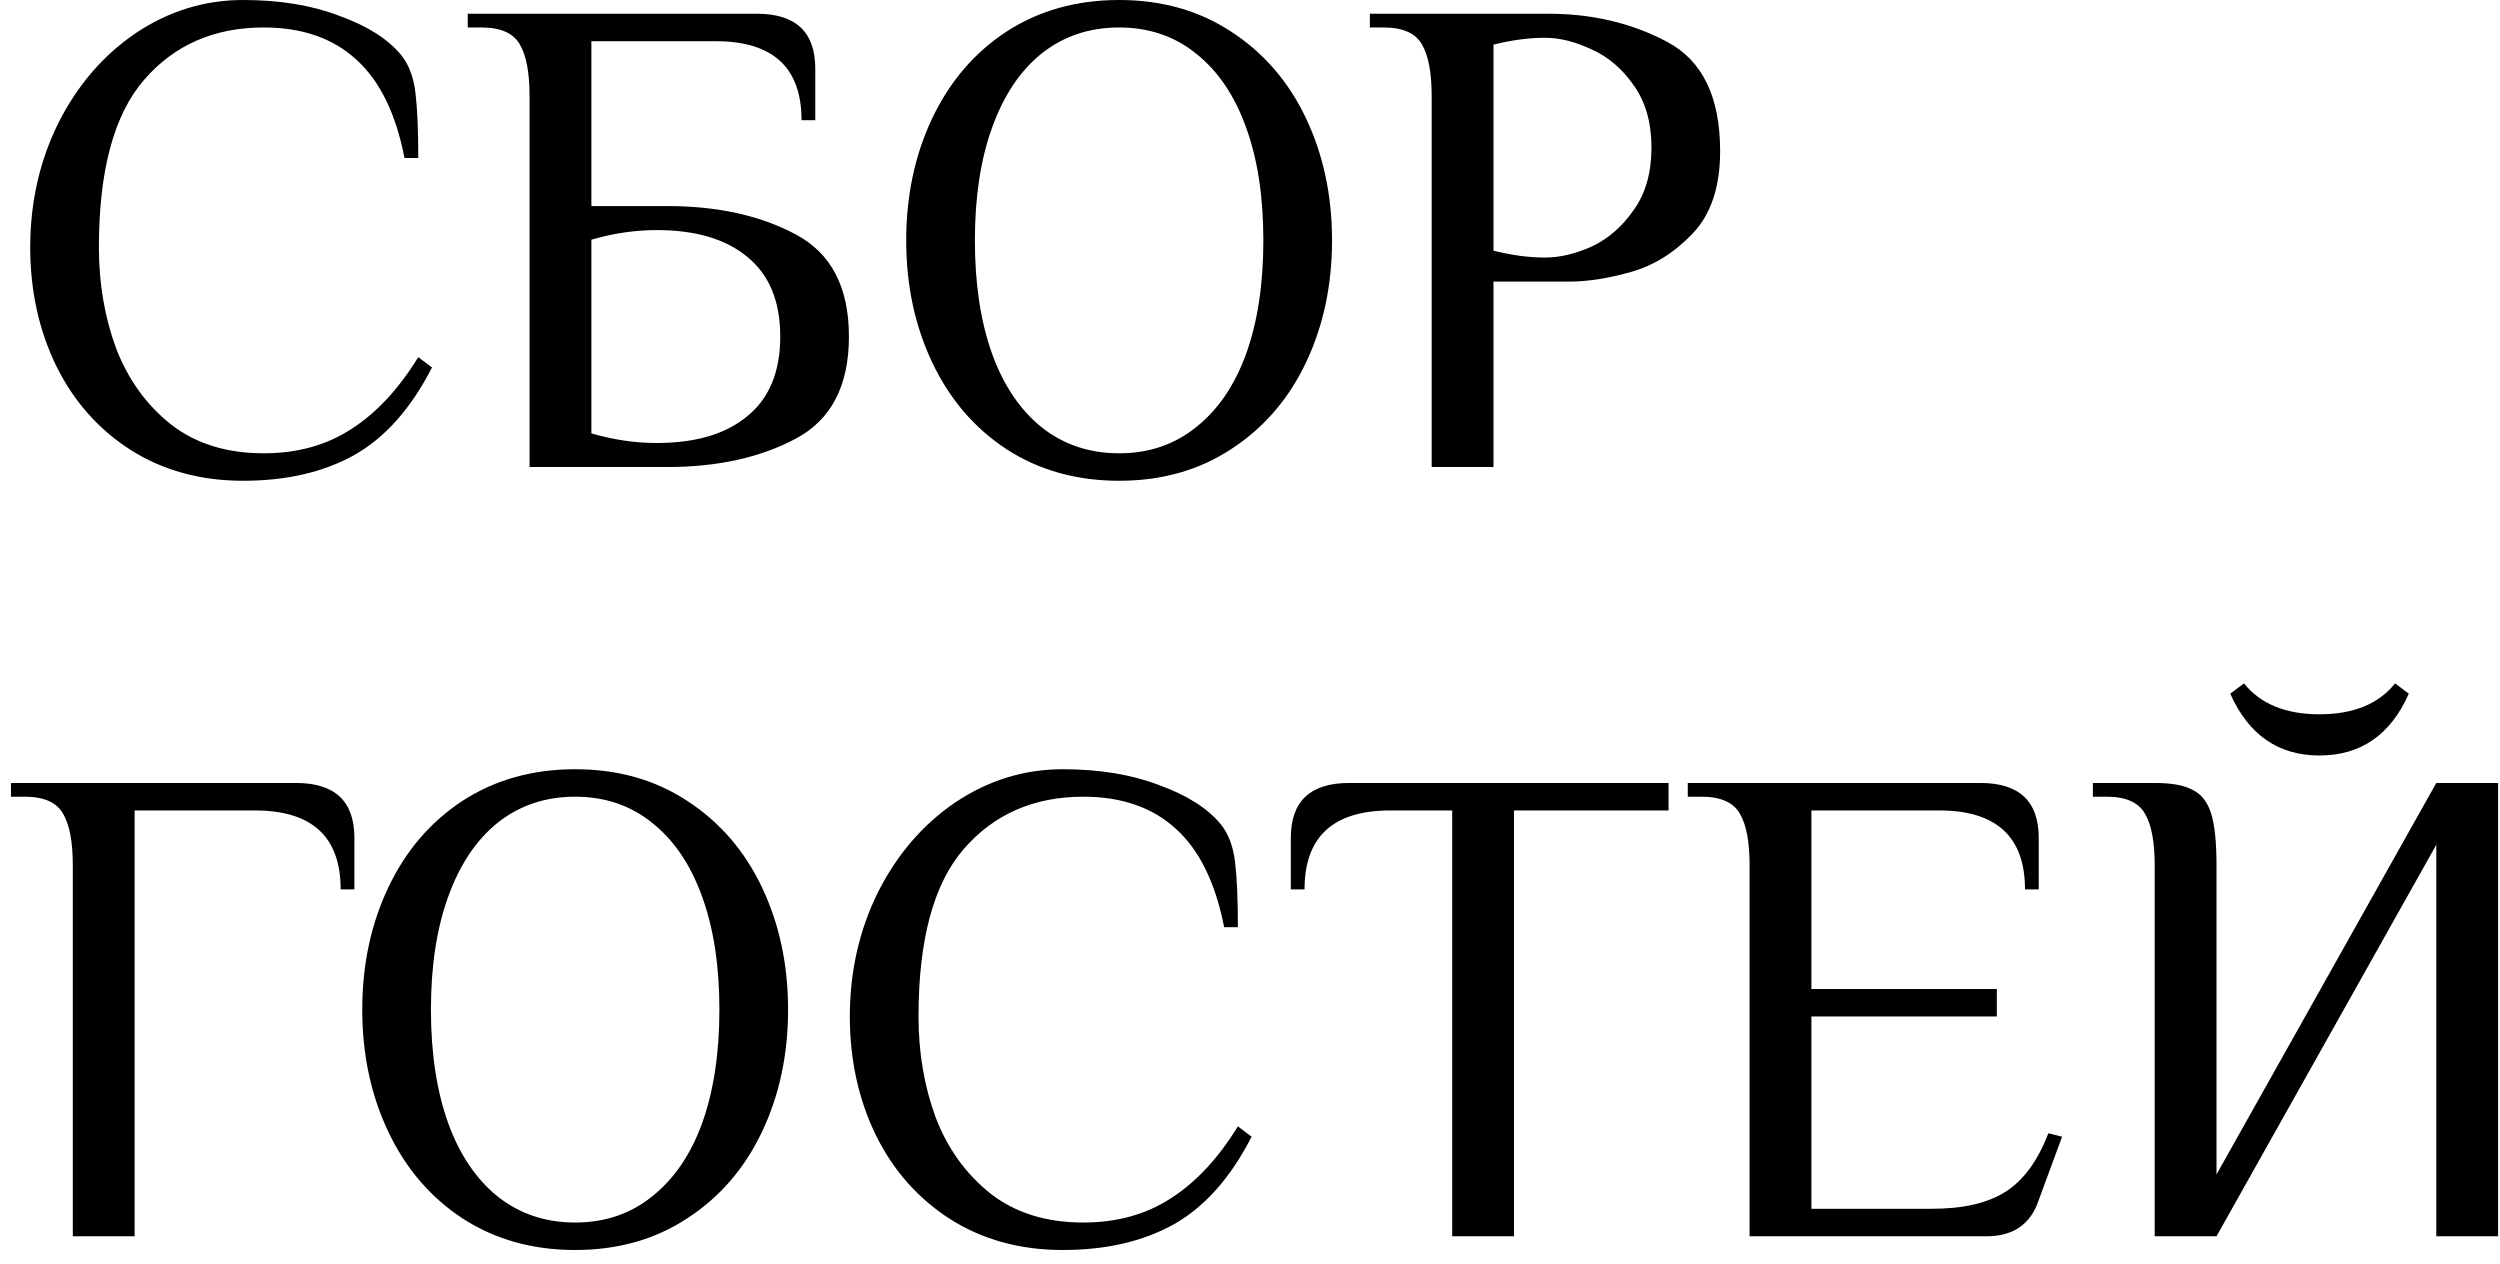 <?xml version="1.0" encoding="UTF-8"?> <svg xmlns="http://www.w3.org/2000/svg" width="91" height="46" viewBox="0 0 91 46" fill="none"> <path d="M8.85 17.5C7.3 17.5 5.933 17.125 4.75 16.375C3.583 15.625 2.683 14.608 2.05 13.325C1.417 12.025 1.1 10.583 1.1 9C1.1 7.367 1.442 5.858 2.125 4.475C2.825 3.092 3.767 2 4.95 1.2C6.15 0.4 7.45 -1.78814e-07 8.85 -1.78814e-07C10.183 -1.78814e-07 11.35 0.192 12.35 0.575C13.367 0.942 14.117 1.417 14.6 2C14.883 2.35 15.058 2.817 15.125 3.4C15.192 3.967 15.225 4.75 15.225 5.75H14.725C14.408 4.133 13.825 2.942 12.975 2.175C12.125 1.392 11 1 9.6 1C7.8 1 6.35 1.633 5.25 2.9C4.15 4.167 3.6 6.2 3.6 9C3.6 10.317 3.808 11.542 4.225 12.675C4.658 13.808 5.325 14.733 6.225 15.45C7.125 16.15 8.25 16.5 9.6 16.5C10.817 16.5 11.875 16.208 12.775 15.625C13.692 15.042 14.508 14.167 15.225 13L15.725 13.375C14.958 14.875 14.008 15.942 12.875 16.575C11.758 17.192 10.417 17.5 8.85 17.5ZM19.276 3.5C19.276 2.65 19.159 2.025 18.926 1.625C18.693 1.208 18.226 1 17.526 1H17.026V0.5H27.551C28.968 0.5 29.676 1.167 29.676 2.5V4.375H29.176C29.176 2.458 28.134 1.5 26.051 1.5H21.526V7.5H24.276C26.109 7.5 27.668 7.842 28.951 8.525C30.251 9.208 30.901 10.45 30.901 12.25C30.901 14.05 30.251 15.292 28.951 15.975C27.668 16.658 26.109 17 24.276 17H19.276V3.5ZM23.901 16.125C25.318 16.125 26.418 15.8 27.201 15.15C28.001 14.5 28.401 13.533 28.401 12.25C28.401 10.967 28.001 10 27.201 9.35C26.418 8.7 25.318 8.375 23.901 8.375C23.118 8.375 22.326 8.492 21.526 8.725V15.775C22.326 16.008 23.118 16.125 23.901 16.125ZM40.736 17.5C39.186 17.5 37.819 17.117 36.636 16.35C35.469 15.583 34.569 14.533 33.936 13.2C33.303 11.867 32.986 10.383 32.986 8.75C32.986 7.117 33.303 5.633 33.936 4.3C34.569 2.967 35.469 1.917 36.636 1.15C37.819 0.383 39.186 -1.78814e-07 40.736 -1.78814e-07C42.286 -1.78814e-07 43.644 0.383 44.811 1.15C45.994 1.917 46.903 2.967 47.536 4.3C48.169 5.633 48.486 7.117 48.486 8.75C48.486 10.383 48.169 11.867 47.536 13.2C46.903 14.533 45.994 15.583 44.811 16.35C43.644 17.117 42.286 17.5 40.736 17.5ZM40.736 16.5C41.819 16.5 42.753 16.183 43.536 15.55C44.336 14.917 44.944 14.025 45.361 12.875C45.778 11.708 45.986 10.333 45.986 8.75C45.986 7.167 45.778 5.8 45.361 4.65C44.944 3.483 44.336 2.583 43.536 1.95C42.753 1.317 41.819 1 40.736 1C39.653 1 38.711 1.317 37.911 1.95C37.128 2.583 36.528 3.483 36.111 4.65C35.694 5.8 35.486 7.167 35.486 8.75C35.486 10.333 35.694 11.708 36.111 12.875C36.528 14.025 37.128 14.917 37.911 15.55C38.711 16.183 39.653 16.5 40.736 16.5ZM52.113 3.5C52.113 2.65 51.996 2.025 51.763 1.625C51.53 1.208 51.063 1 50.363 1H49.863V0.5H56.363C57.963 0.5 59.405 0.842 60.688 1.525C61.971 2.208 62.613 3.533 62.613 5.5C62.613 6.8 62.28 7.8 61.613 8.5C60.946 9.2 60.196 9.667 59.363 9.9C58.546 10.133 57.796 10.25 57.113 10.25H54.363V17H52.113V3.5ZM56.238 9.375C56.771 9.375 57.338 9.242 57.938 8.975C58.538 8.692 59.046 8.25 59.463 7.65C59.896 7.05 60.113 6.292 60.113 5.375C60.113 4.458 59.896 3.7 59.463 3.1C59.046 2.5 58.538 2.067 57.938 1.8C57.338 1.517 56.771 1.375 56.238 1.375C55.655 1.375 55.03 1.458 54.363 1.625V9.125C55.03 9.292 55.655 9.375 56.238 9.375ZM2.65 31.5C2.65 30.65 2.533 30.025 2.3 29.625C2.067 29.208 1.6 29 0.9 29H0.4V28.5H10.775C12.192 28.5 12.9 29.167 12.9 30.5V32.375H12.4C12.4 30.458 11.358 29.5 9.275 29.5H4.9V45H2.65V31.5ZM20.936 45.5C19.386 45.5 18.02 45.117 16.836 44.35C15.669 43.583 14.77 42.533 14.136 41.2C13.503 39.867 13.186 38.383 13.186 36.75C13.186 35.117 13.503 33.633 14.136 32.3C14.77 30.967 15.669 29.917 16.836 29.15C18.02 28.383 19.386 28 20.936 28C22.486 28 23.845 28.383 25.011 29.15C26.195 29.917 27.103 30.967 27.736 32.3C28.369 33.633 28.686 35.117 28.686 36.75C28.686 38.383 28.369 39.867 27.736 41.2C27.103 42.533 26.195 43.583 25.011 44.35C23.845 45.117 22.486 45.5 20.936 45.5ZM20.936 44.5C22.02 44.5 22.953 44.183 23.736 43.55C24.536 42.917 25.145 42.025 25.561 40.875C25.978 39.708 26.186 38.333 26.186 36.75C26.186 35.167 25.978 33.8 25.561 32.65C25.145 31.483 24.536 30.583 23.736 29.95C22.953 29.317 22.02 29 20.936 29C19.853 29 18.911 29.317 18.111 29.95C17.328 30.583 16.728 31.483 16.311 32.65C15.895 33.8 15.686 35.167 15.686 36.75C15.686 38.333 15.895 39.708 16.311 40.875C16.728 42.025 17.328 42.917 18.111 43.55C18.911 44.183 19.853 44.5 20.936 44.5ZM38.684 45.5C37.134 45.5 35.767 45.125 34.584 44.375C33.417 43.625 32.517 42.608 31.884 41.325C31.251 40.025 30.934 38.583 30.934 37C30.934 35.367 31.276 33.858 31.959 32.475C32.659 31.092 33.601 30 34.784 29.2C35.984 28.4 37.284 28 38.684 28C40.017 28 41.184 28.192 42.184 28.575C43.201 28.942 43.951 29.417 44.434 30C44.717 30.35 44.892 30.817 44.959 31.4C45.026 31.967 45.059 32.75 45.059 33.75H44.559C44.242 32.133 43.659 30.942 42.809 30.175C41.959 29.392 40.834 29 39.434 29C37.634 29 36.184 29.633 35.084 30.9C33.984 32.167 33.434 34.2 33.434 37C33.434 38.317 33.642 39.542 34.059 40.675C34.492 41.808 35.159 42.733 36.059 43.45C36.959 44.15 38.084 44.5 39.434 44.5C40.651 44.5 41.709 44.208 42.609 43.625C43.526 43.042 44.342 42.167 45.059 41L45.559 41.375C44.792 42.875 43.842 43.942 42.709 44.575C41.592 45.192 40.251 45.5 38.684 45.5ZM52.86 29.5H50.61C48.527 29.5 47.485 30.458 47.485 32.375H46.985V30.5C46.985 29.167 47.693 28.5 49.11 28.5H60.735V29.5H55.11V45H52.86V29.5ZM63.685 31.5C63.685 30.65 63.569 30.025 63.335 29.625C63.102 29.208 62.635 29 61.935 29H61.435V28.5H72.085C73.502 28.5 74.21 29.167 74.21 30.5V32.375H73.71C73.71 30.458 72.668 29.5 70.585 29.5H65.935V36H72.685V37H65.935V44H70.31C71.46 44 72.36 43.792 73.01 43.375C73.66 42.958 74.177 42.25 74.56 41.25L75.06 41.375L74.185 43.75C73.885 44.583 73.26 45 72.31 45H63.685V31.5ZM78.431 31.5C78.431 30.65 78.315 30.025 78.081 29.625C77.848 29.208 77.381 29 76.681 29H76.181V28.5H78.431C79.048 28.5 79.506 28.583 79.806 28.75C80.123 28.9 80.348 29.183 80.481 29.6C80.615 30.017 80.681 30.65 80.681 31.5V42.75L88.681 28.5H90.931V45H88.681V30.75L80.681 45H78.431V31.5ZM84.431 27.5C82.931 27.5 81.848 26.75 81.181 25.25L81.681 24.875C82.281 25.625 83.198 26 84.431 26C85.665 26 86.581 25.625 87.181 24.875L87.681 25.25C87.015 26.75 85.931 27.5 84.431 27.5Z" fill="black"></path> </svg> 